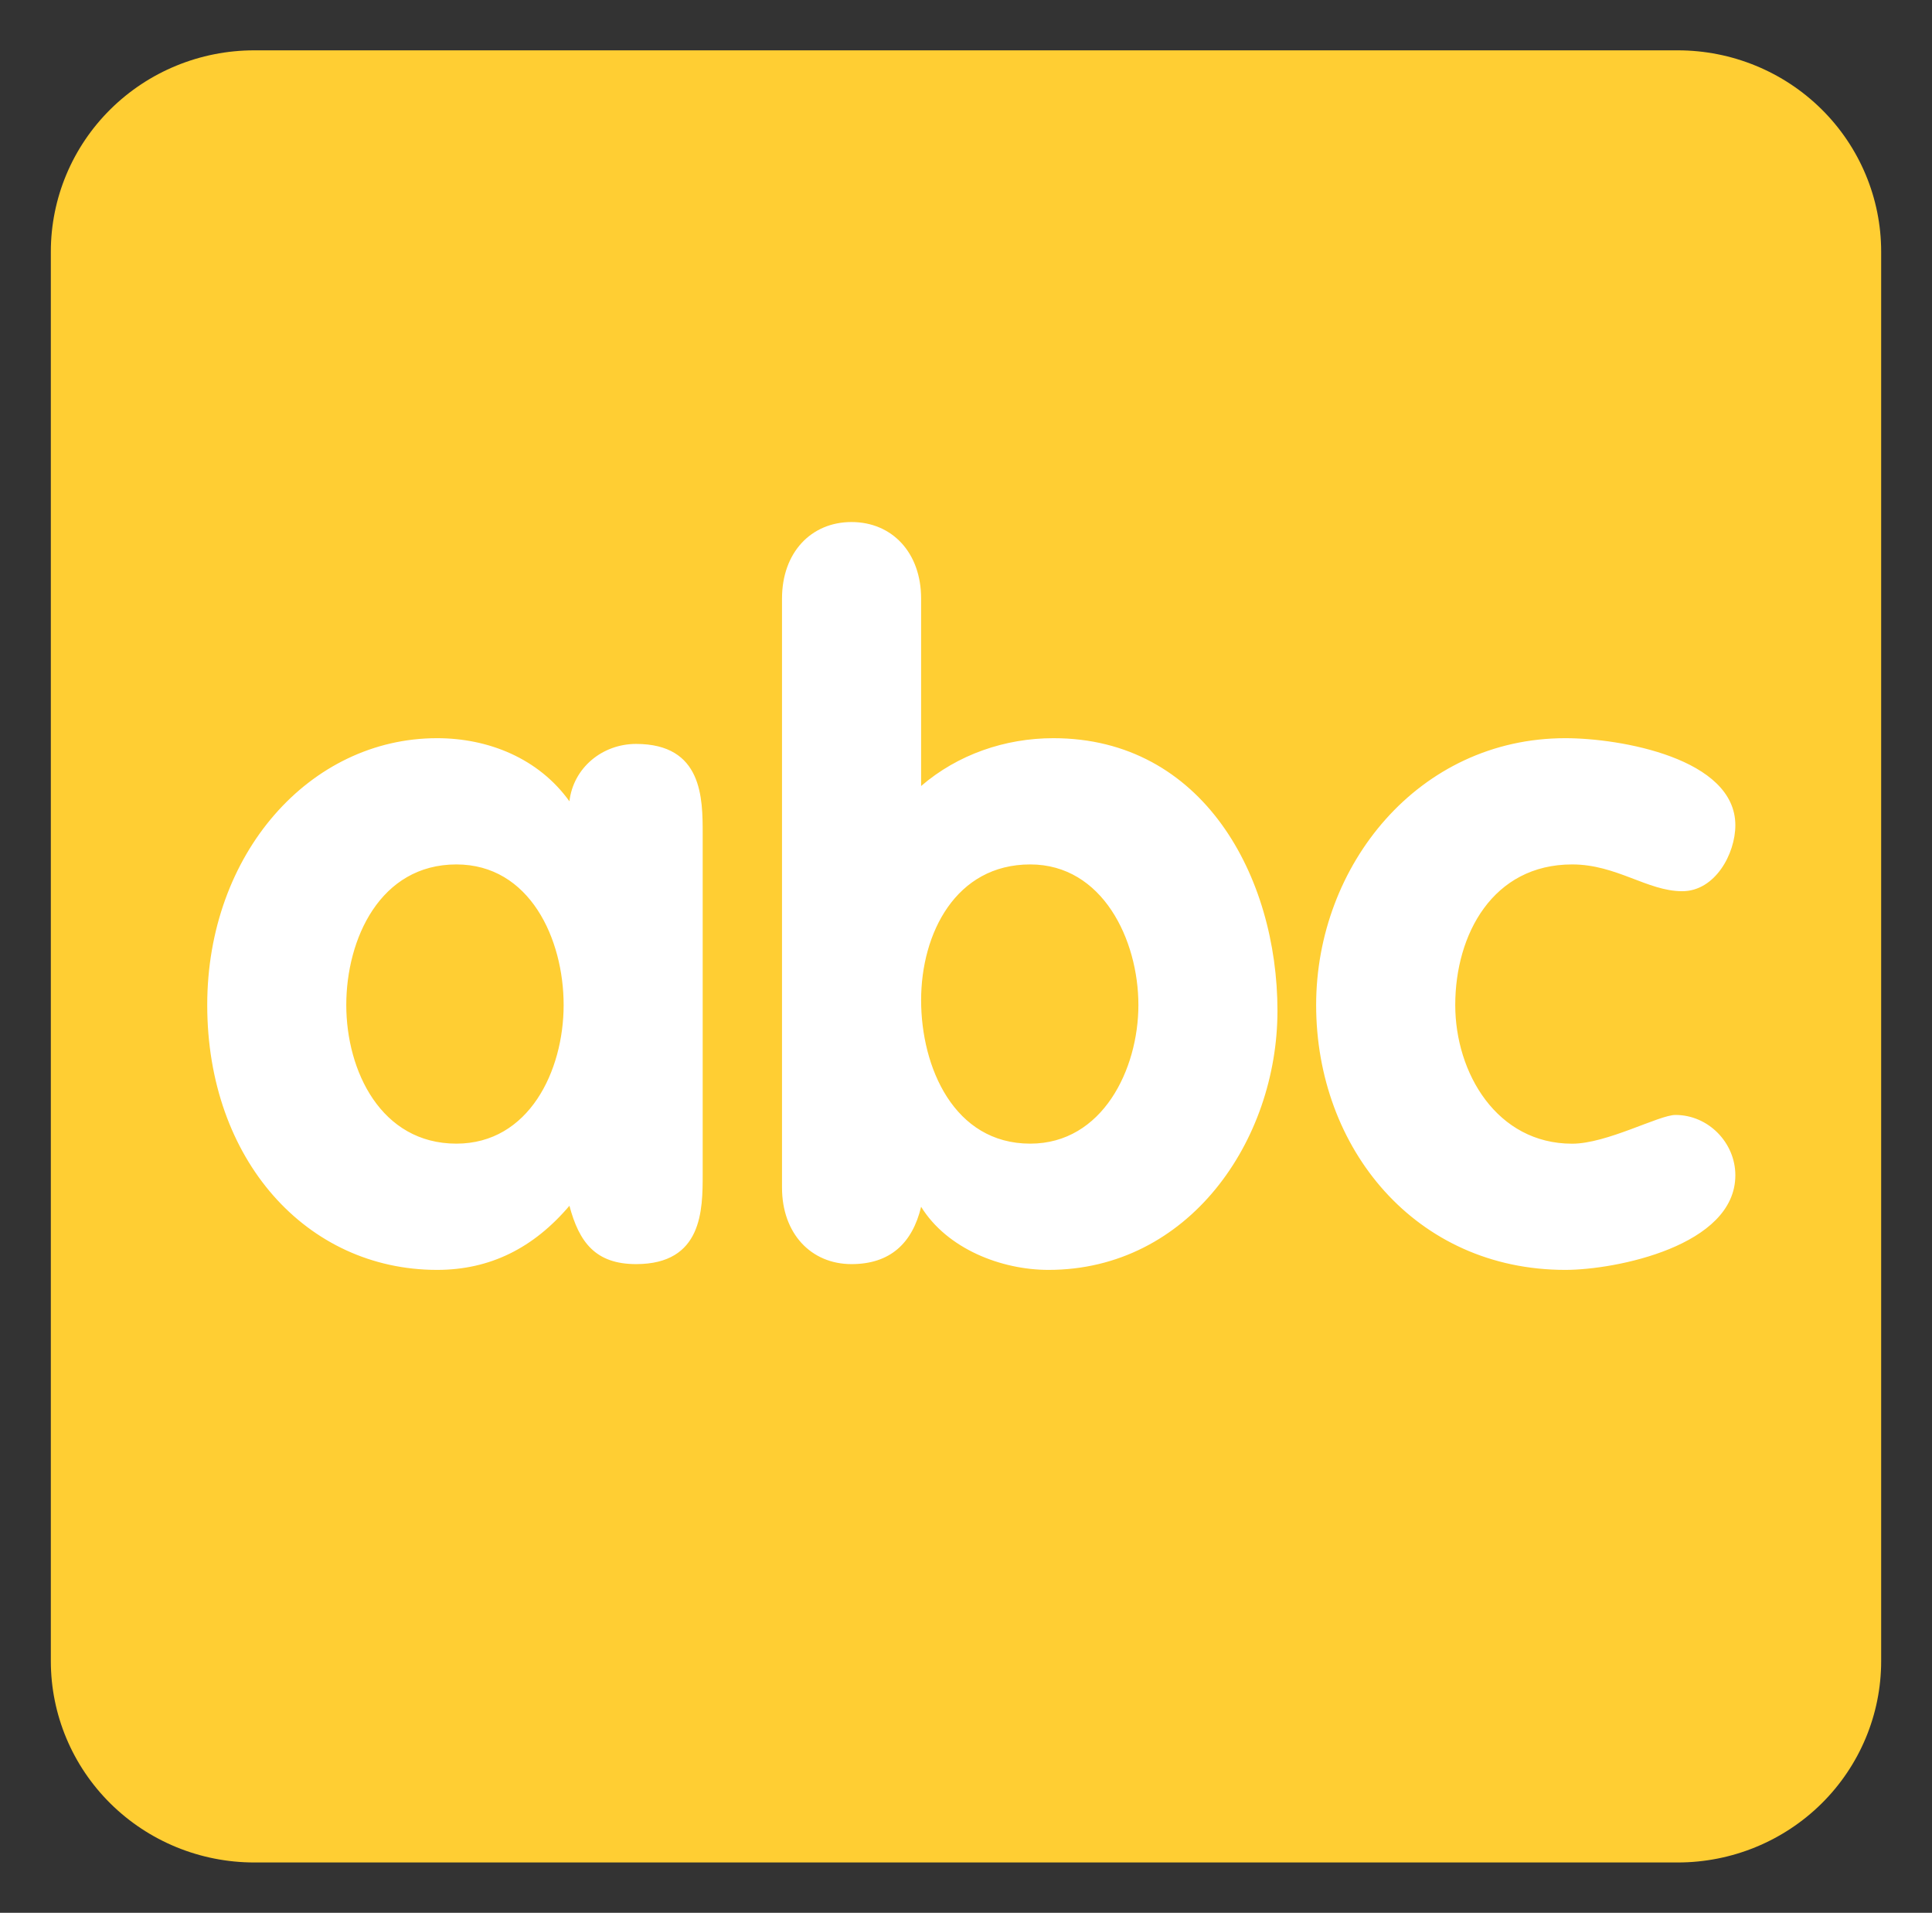 <svg width="99" height="98" viewBox="0 0 99 98" fill="none" xmlns="http://www.w3.org/2000/svg">
<rect x="0" y="0" width="99" height="98" fill="#333333" stroke="none"/>
<mask id="mask0_169_100" style="mask-type:luminance" maskUnits="userSpaceOnUse" x="0" y="0" width="99" height="98">
<path d="M0 0H99V98H0V0Z" fill="white"/>
</mask>
<g mask="url(#mask0_169_100)">
<path d="M96.395 85.105C96.395 87.841 95.297 90.465 93.343 92.4C91.388 94.334 88.737 95.421 85.974 95.421H13.026C10.262 95.421 7.612 94.334 5.658 92.4C3.703 90.465 2.605 87.841 2.605 85.105V12.895C2.605 10.159 3.703 7.535 5.658 5.6C7.612 3.666 10.262 2.579 13.026 2.579H85.974C88.737 2.579 91.388 3.666 93.343 5.6C95.297 7.535 96.395 10.159 96.395 12.895V85.105Z" fill="#FFCE33"/>
<path d="M23.387 58.593C27.1 58.593 28.882 54.87 28.882 51.489C28.882 48.108 27.149 44.288 23.387 44.288C19.477 44.288 17.744 48.108 17.744 51.489C17.744 54.87 19.526 58.593 23.387 58.593ZM36.007 60.159C36.007 61.974 36.007 64.765 32.594 64.765C30.513 64.765 29.674 63.641 29.179 61.776C27.348 63.932 25.12 65.061 22.398 65.061C15.715 65.061 10.619 59.424 10.619 51.489C10.619 43.749 15.864 37.82 22.398 37.82C25.021 37.82 27.595 38.849 29.179 41.054C29.377 39.339 30.862 38.114 32.594 38.114C36.007 38.114 36.007 40.907 36.007 42.72V60.159ZM52.791 58.593C56.503 58.593 58.334 54.772 58.334 51.489C58.334 48.157 56.503 44.288 52.791 44.288C48.979 44.288 47.2 47.813 47.2 51.243C47.2 54.673 48.88 58.593 52.791 58.593ZM40.072 30.666C40.072 28.314 41.557 26.746 43.633 26.746C45.712 26.746 47.2 28.314 47.2 30.666V40.27C49.078 38.653 51.504 37.82 53.978 37.82C61.648 37.82 65.46 44.922 65.46 51.782C65.46 58.447 60.908 65.061 53.728 65.061C51.306 65.061 48.533 63.983 47.2 61.828C46.754 63.69 45.616 64.765 43.633 64.765C41.557 64.765 40.072 63.197 40.072 60.845V30.666ZM86.2 45.66C84.418 45.66 82.834 44.288 80.56 44.288C76.498 44.288 74.57 47.865 74.57 51.491C74.57 54.968 76.699 58.596 80.56 58.596C82.342 58.596 85.012 57.123 85.854 57.123C87.54 57.123 88.923 58.544 88.923 60.213C88.923 63.837 82.785 65.061 80.211 65.061C72.541 65.061 67.442 58.839 67.442 51.491C67.442 44.337 72.689 37.82 80.211 37.82C83.032 37.82 88.923 38.849 88.923 42.279C88.923 43.749 87.883 45.66 86.2 45.66Z" fill="white"/>
</g>
</svg>
